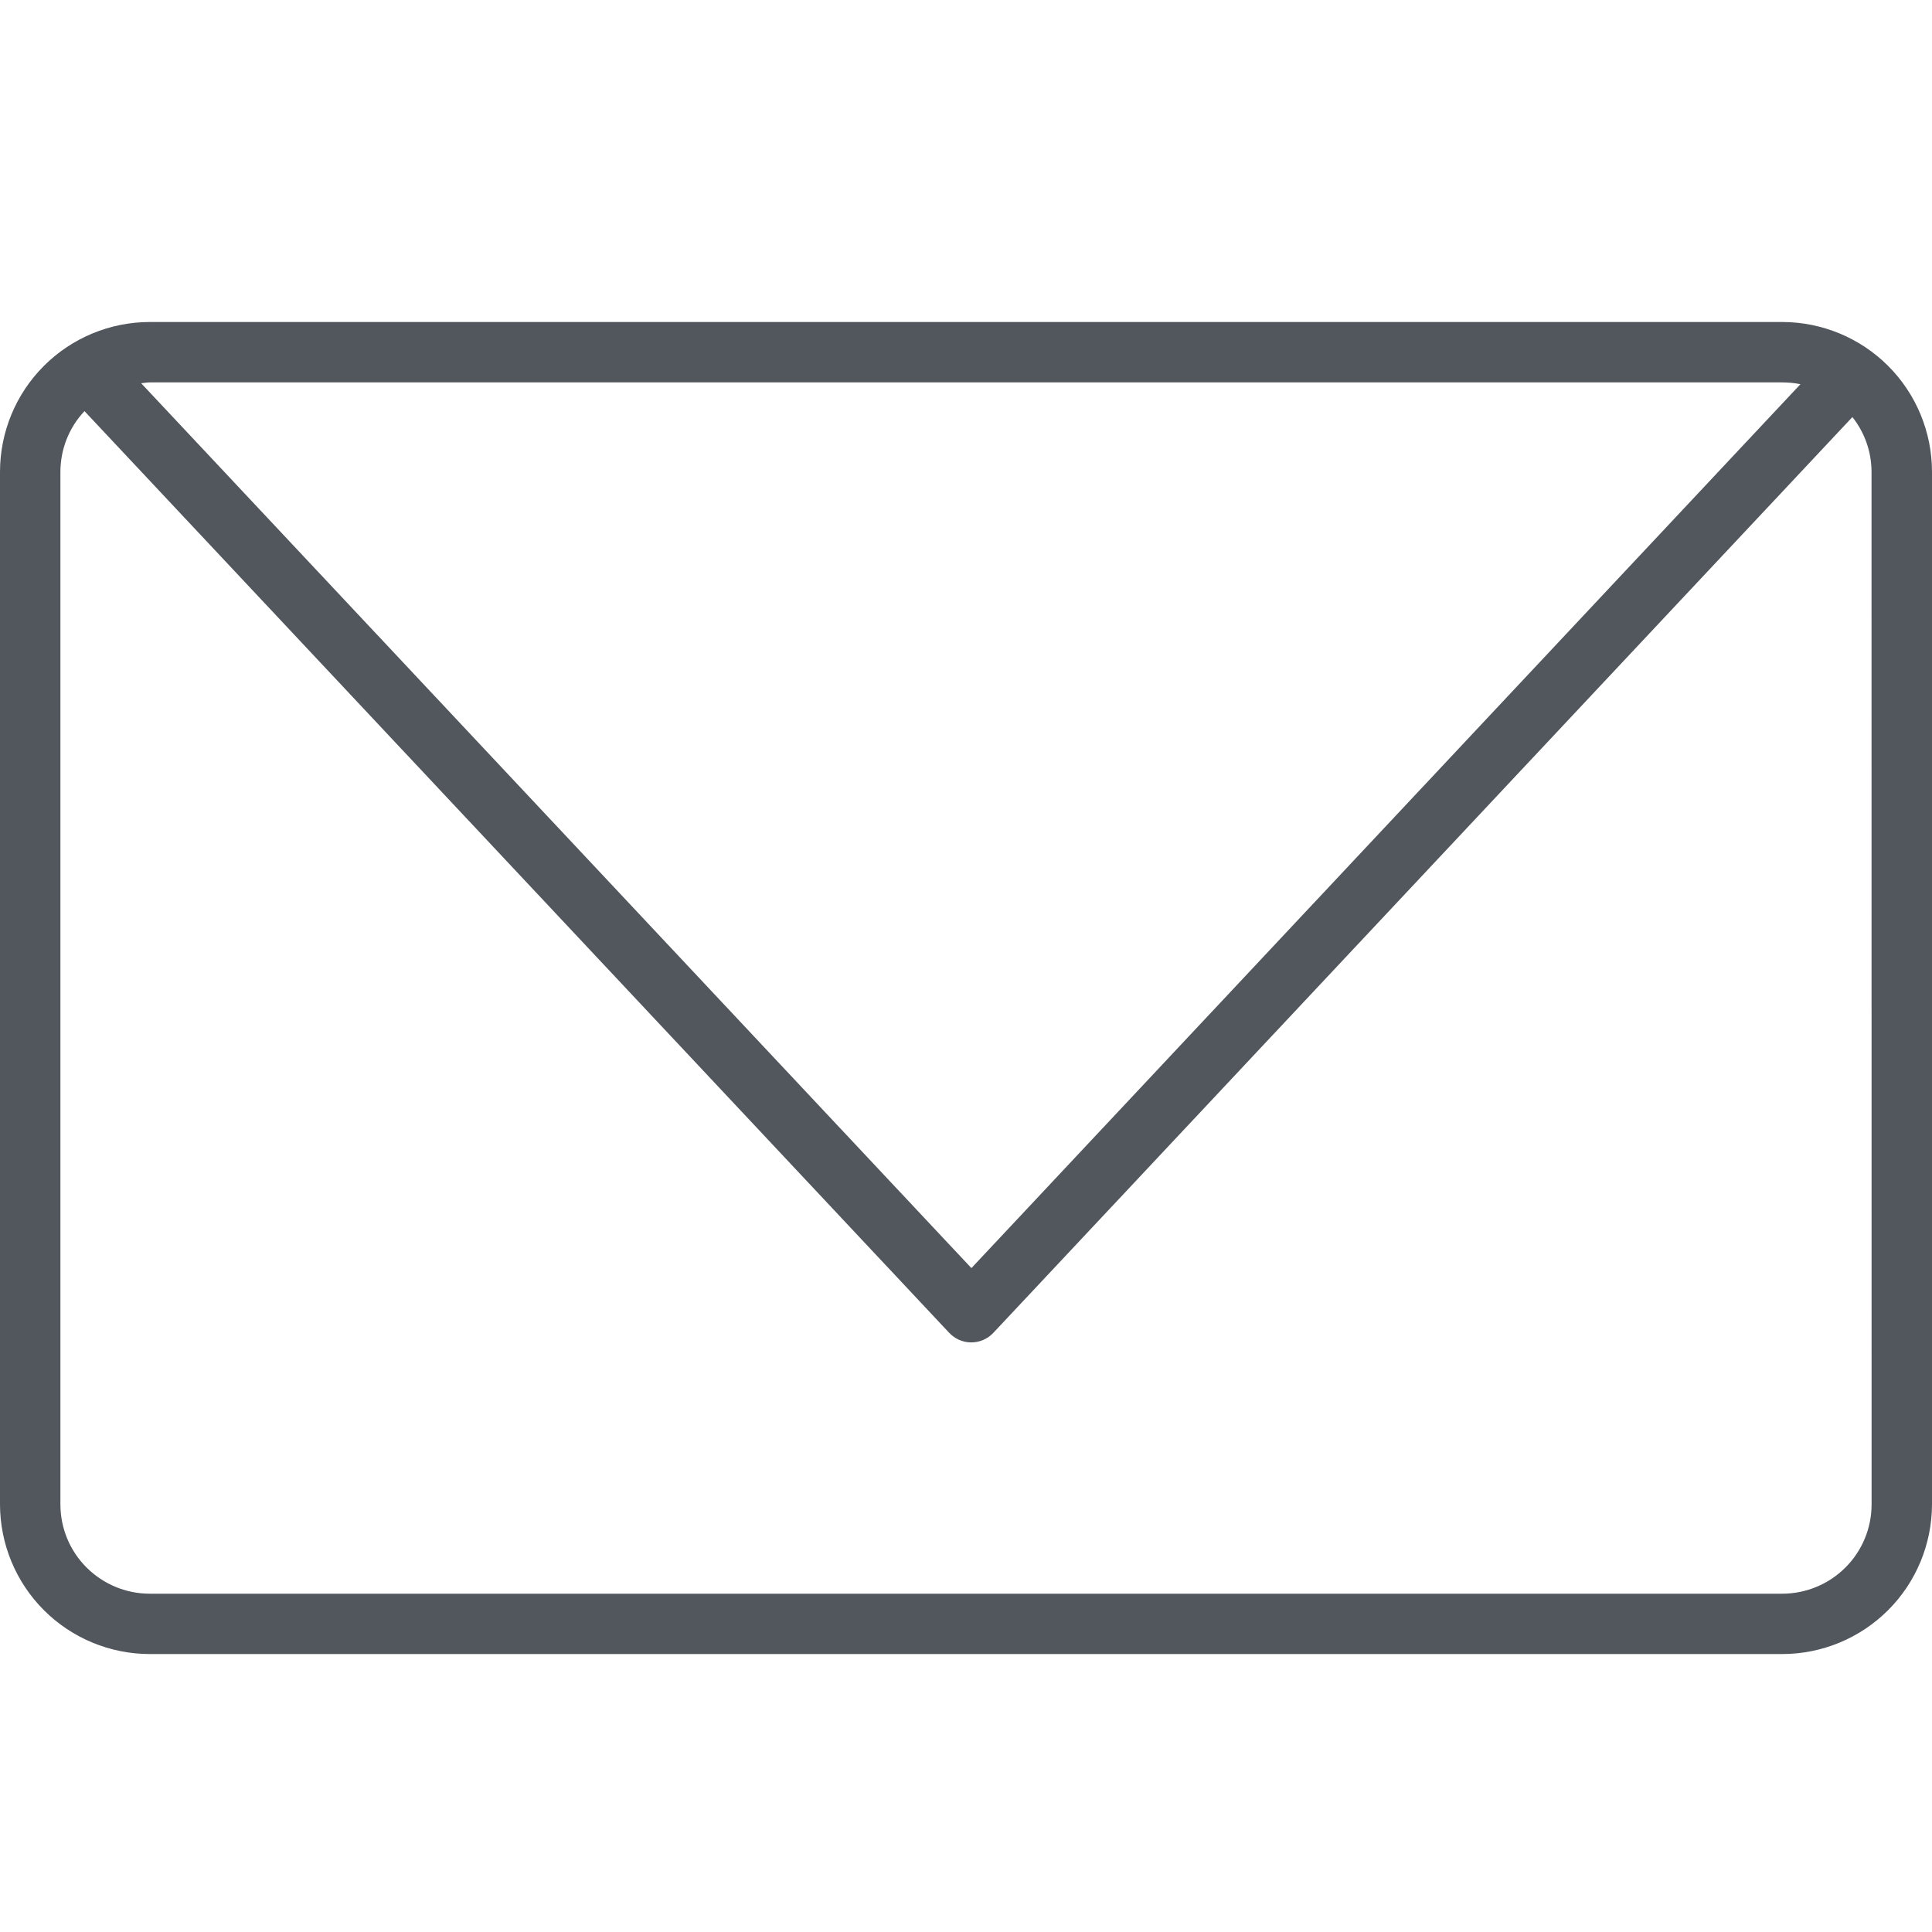 <svg width="30" height="30" viewBox="0 0 30 30" fill="none" xmlns="http://www.w3.org/2000/svg">
<g id="noun-mail-5682280 1" clip-path="url(#clip0_1_31)">
<g id="Group">
<path id="Vector" d="M27.676 5H2.324C1.708 5.001 1.117 5.246 0.681 5.682C0.246 6.117 0.001 6.708 0 7.324V23.36V23.36C0.001 23.976 0.246 24.567 0.681 25.002C1.117 25.438 1.707 25.683 2.324 25.684H27.676C28.293 25.683 28.883 25.438 29.319 25.002C29.754 24.567 29.999 23.976 30 23.36V7.324V7.324C29.999 6.708 29.754 6.117 29.319 5.682C28.883 5.246 28.292 5.001 27.676 5ZM27.676 5.938V5.938C27.771 5.938 27.865 5.947 27.957 5.966L15.084 19.691L2.192 5.951C2.236 5.947 2.278 5.938 2.324 5.938L27.676 5.938ZM29.062 23.36V23.36C29.062 23.728 28.916 24.081 28.656 24.34C28.396 24.6 28.044 24.746 27.676 24.747H2.324C1.956 24.746 1.604 24.6 1.344 24.34C1.084 24.081 0.938 23.728 0.938 23.36V7.325C0.939 6.975 1.072 6.638 1.312 6.384L14.74 20.697C14.829 20.791 14.952 20.845 15.082 20.845C15.211 20.845 15.335 20.791 15.424 20.697L28.764 6.476C28.955 6.717 29.06 7.016 29.061 7.324L29.062 23.36Z" fill="#52575D"/>
</g>
</g>
<defs>
<clipPath id="clip0_1_31">
<rect width="30" height="30" fill="white"/>
</clipPath>
</defs>
</svg>
